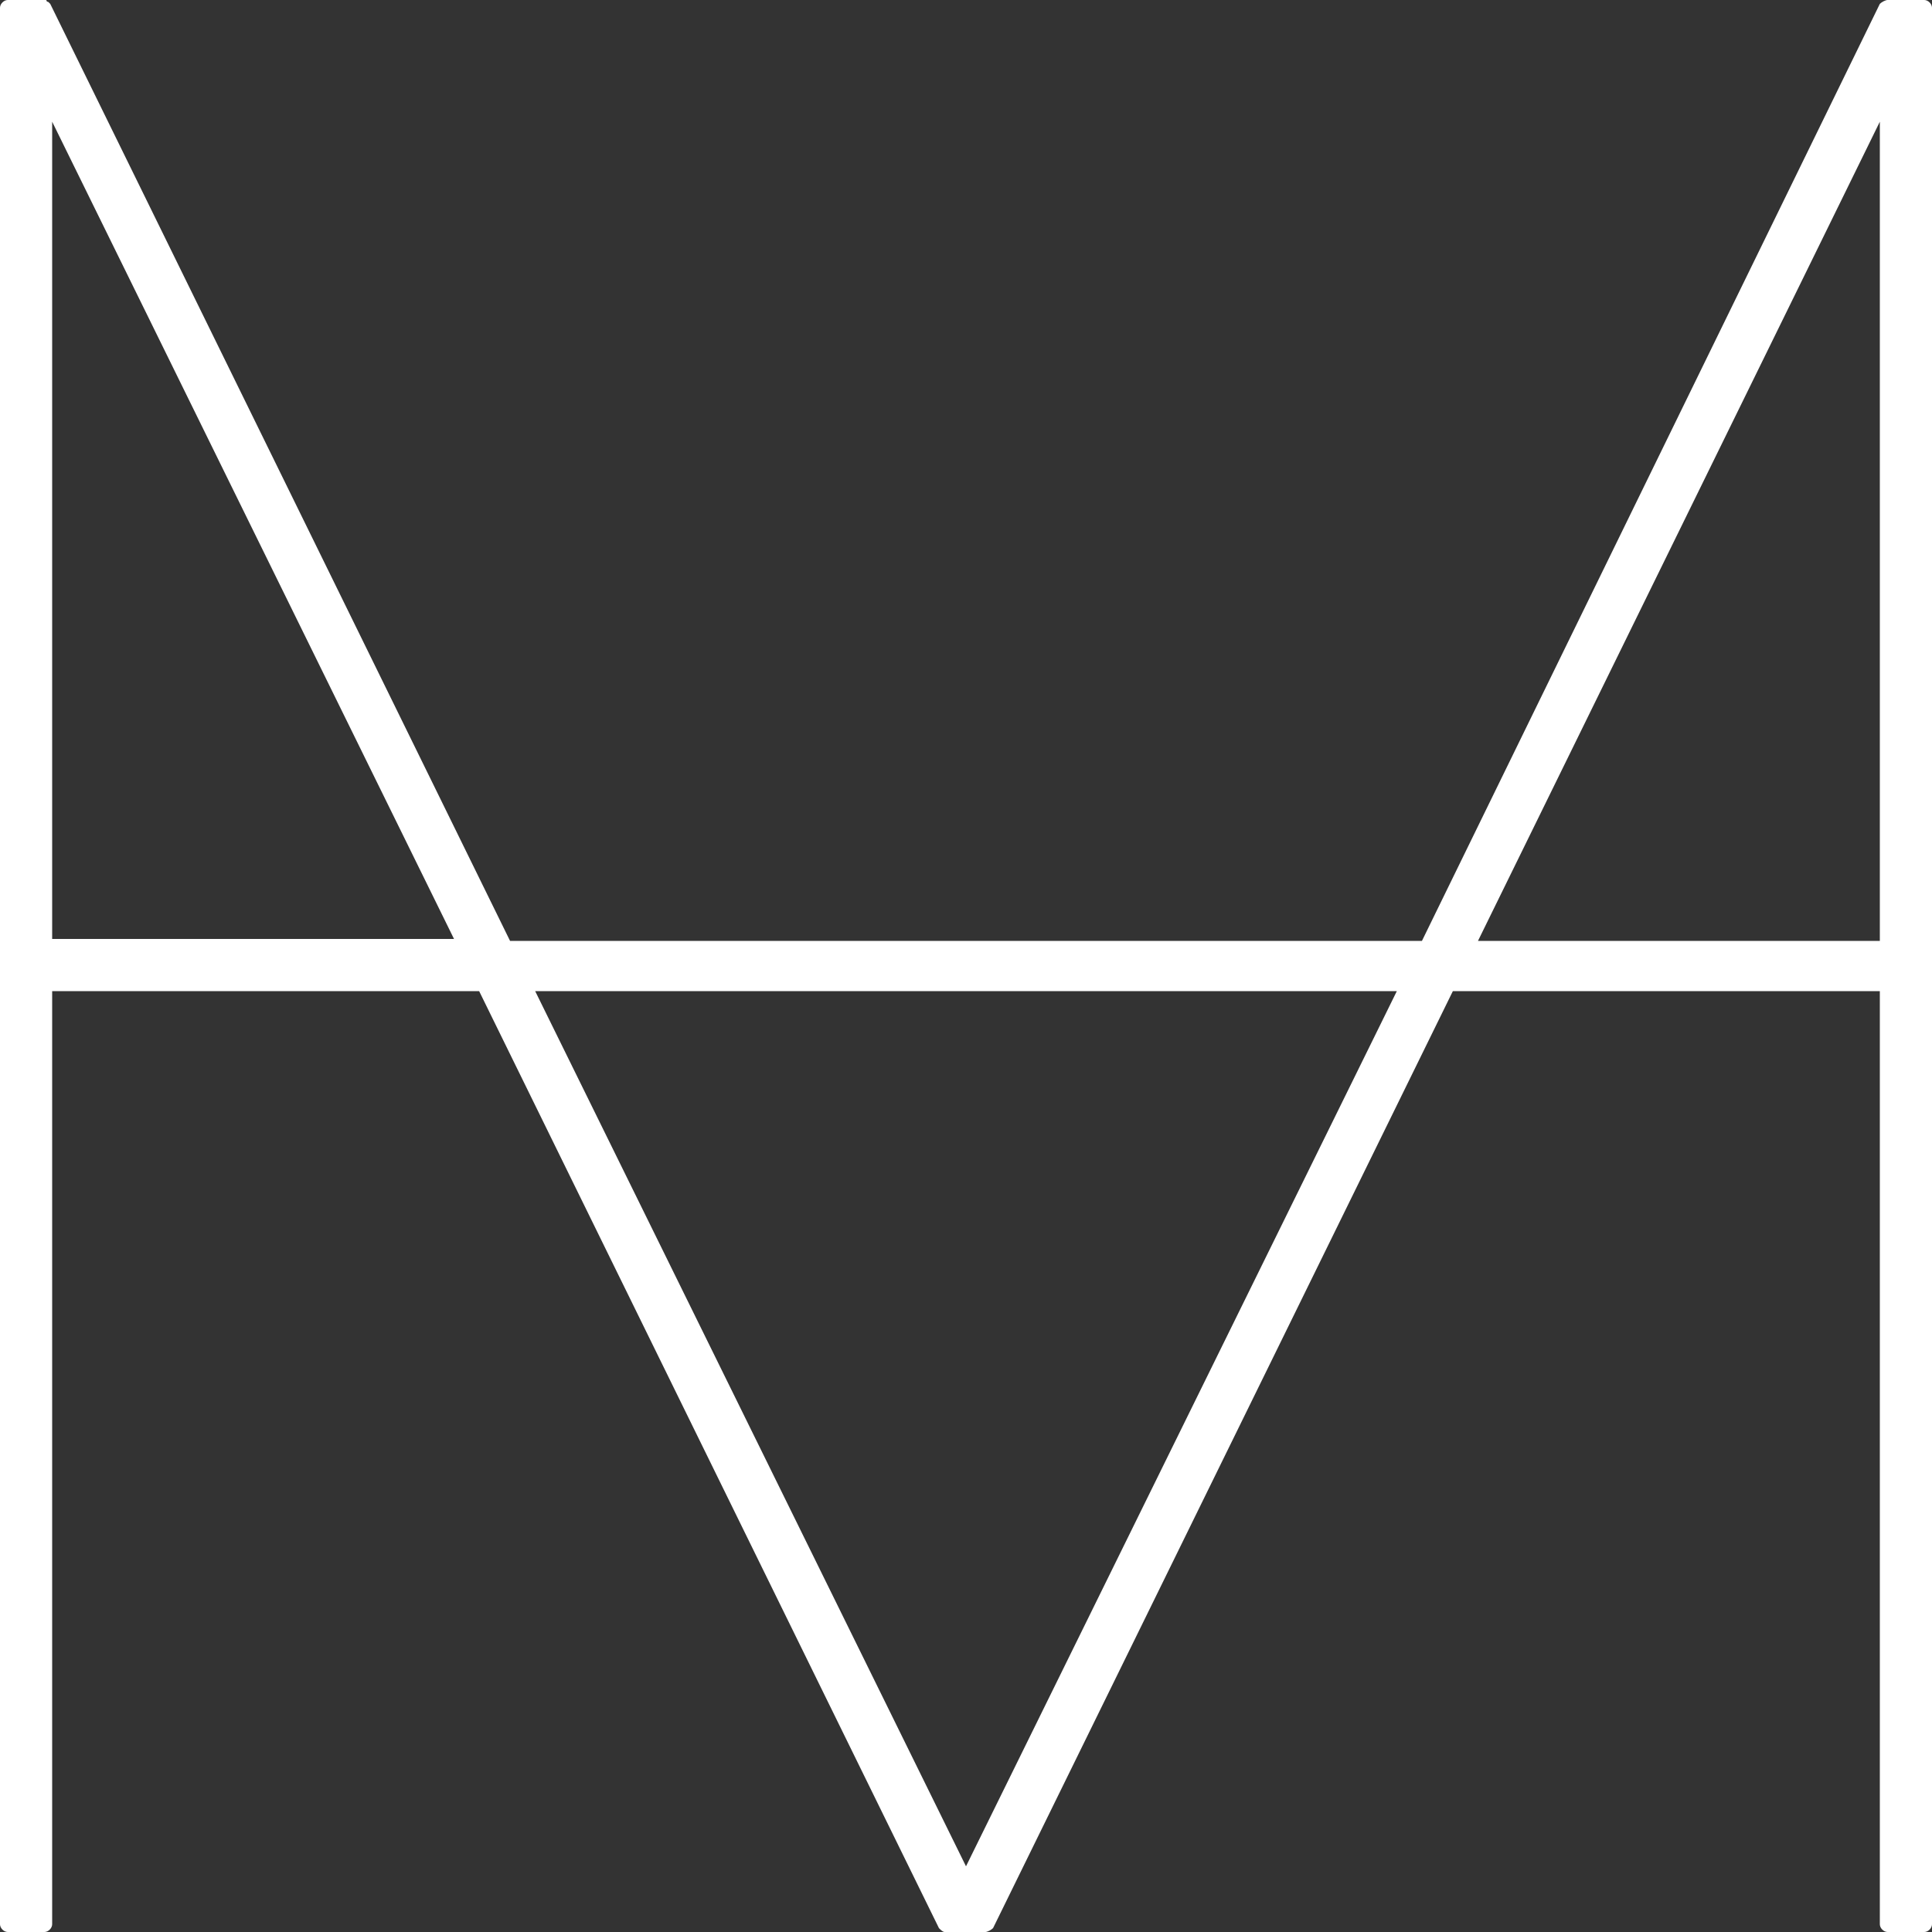<?xml version="1.0" encoding="utf-8"?>
<!-- Generator: Adobe Illustrator 21.1.0, SVG Export Plug-In . SVG Version: 6.00 Build 0)  -->
<svg version="1.1" id="Layer_1" xmlns="http://www.w3.org/2000/svg" xmlns:xlink="http://www.w3.org/1999/xlink" x="0px" y="0px"
	 viewBox="0 0 100 100" style="enable-background:new 0 0 100 100;" xml:space="preserve">
<rect x="0" y="0" width="100" height="100" fill="#333333" stroke="none"/>
<path fill="#fff" d="M99.6,0h-1.9c-0.1,0-0.3,0.1-0.4,0.2L73.6,48.7H26.4L2.6,0.2c0,0,0,0,0,0c0,0-0.1-0.1-0.1-0.1c0,0-0.1,0-0.1-0.1
	c0,0,0,0-0.1,0H0.4C0.2,0,0,0.2,0,0.4v99.2c0,0.2,0.2,0.4,0.4,0.4h1.9c0.2,0,0.4-0.2,0.4-0.4V51.3h22.1l23.8,48.5c0,0,0,0,0,0
	c0.1,0.1,0.2,0.2,0.3,0.2H51c0.1,0,0.3-0.1,0.4-0.2l23.8-48.5h22.1v48.3c0,0.2,0.2,0.4,0.4,0.4h1.9c0.2,0,0.4-0.2,0.4-0.4V0.4
	C100,0.2,99.8,0,99.6,0z M2.7,48.7V6.3l20.8,42.3H2.7z M72.3,51.3L50,96.6L27.7,51.3H72.3z M97.3,48.7H76.5L97.3,6.3V48.7z"/>
</svg>

